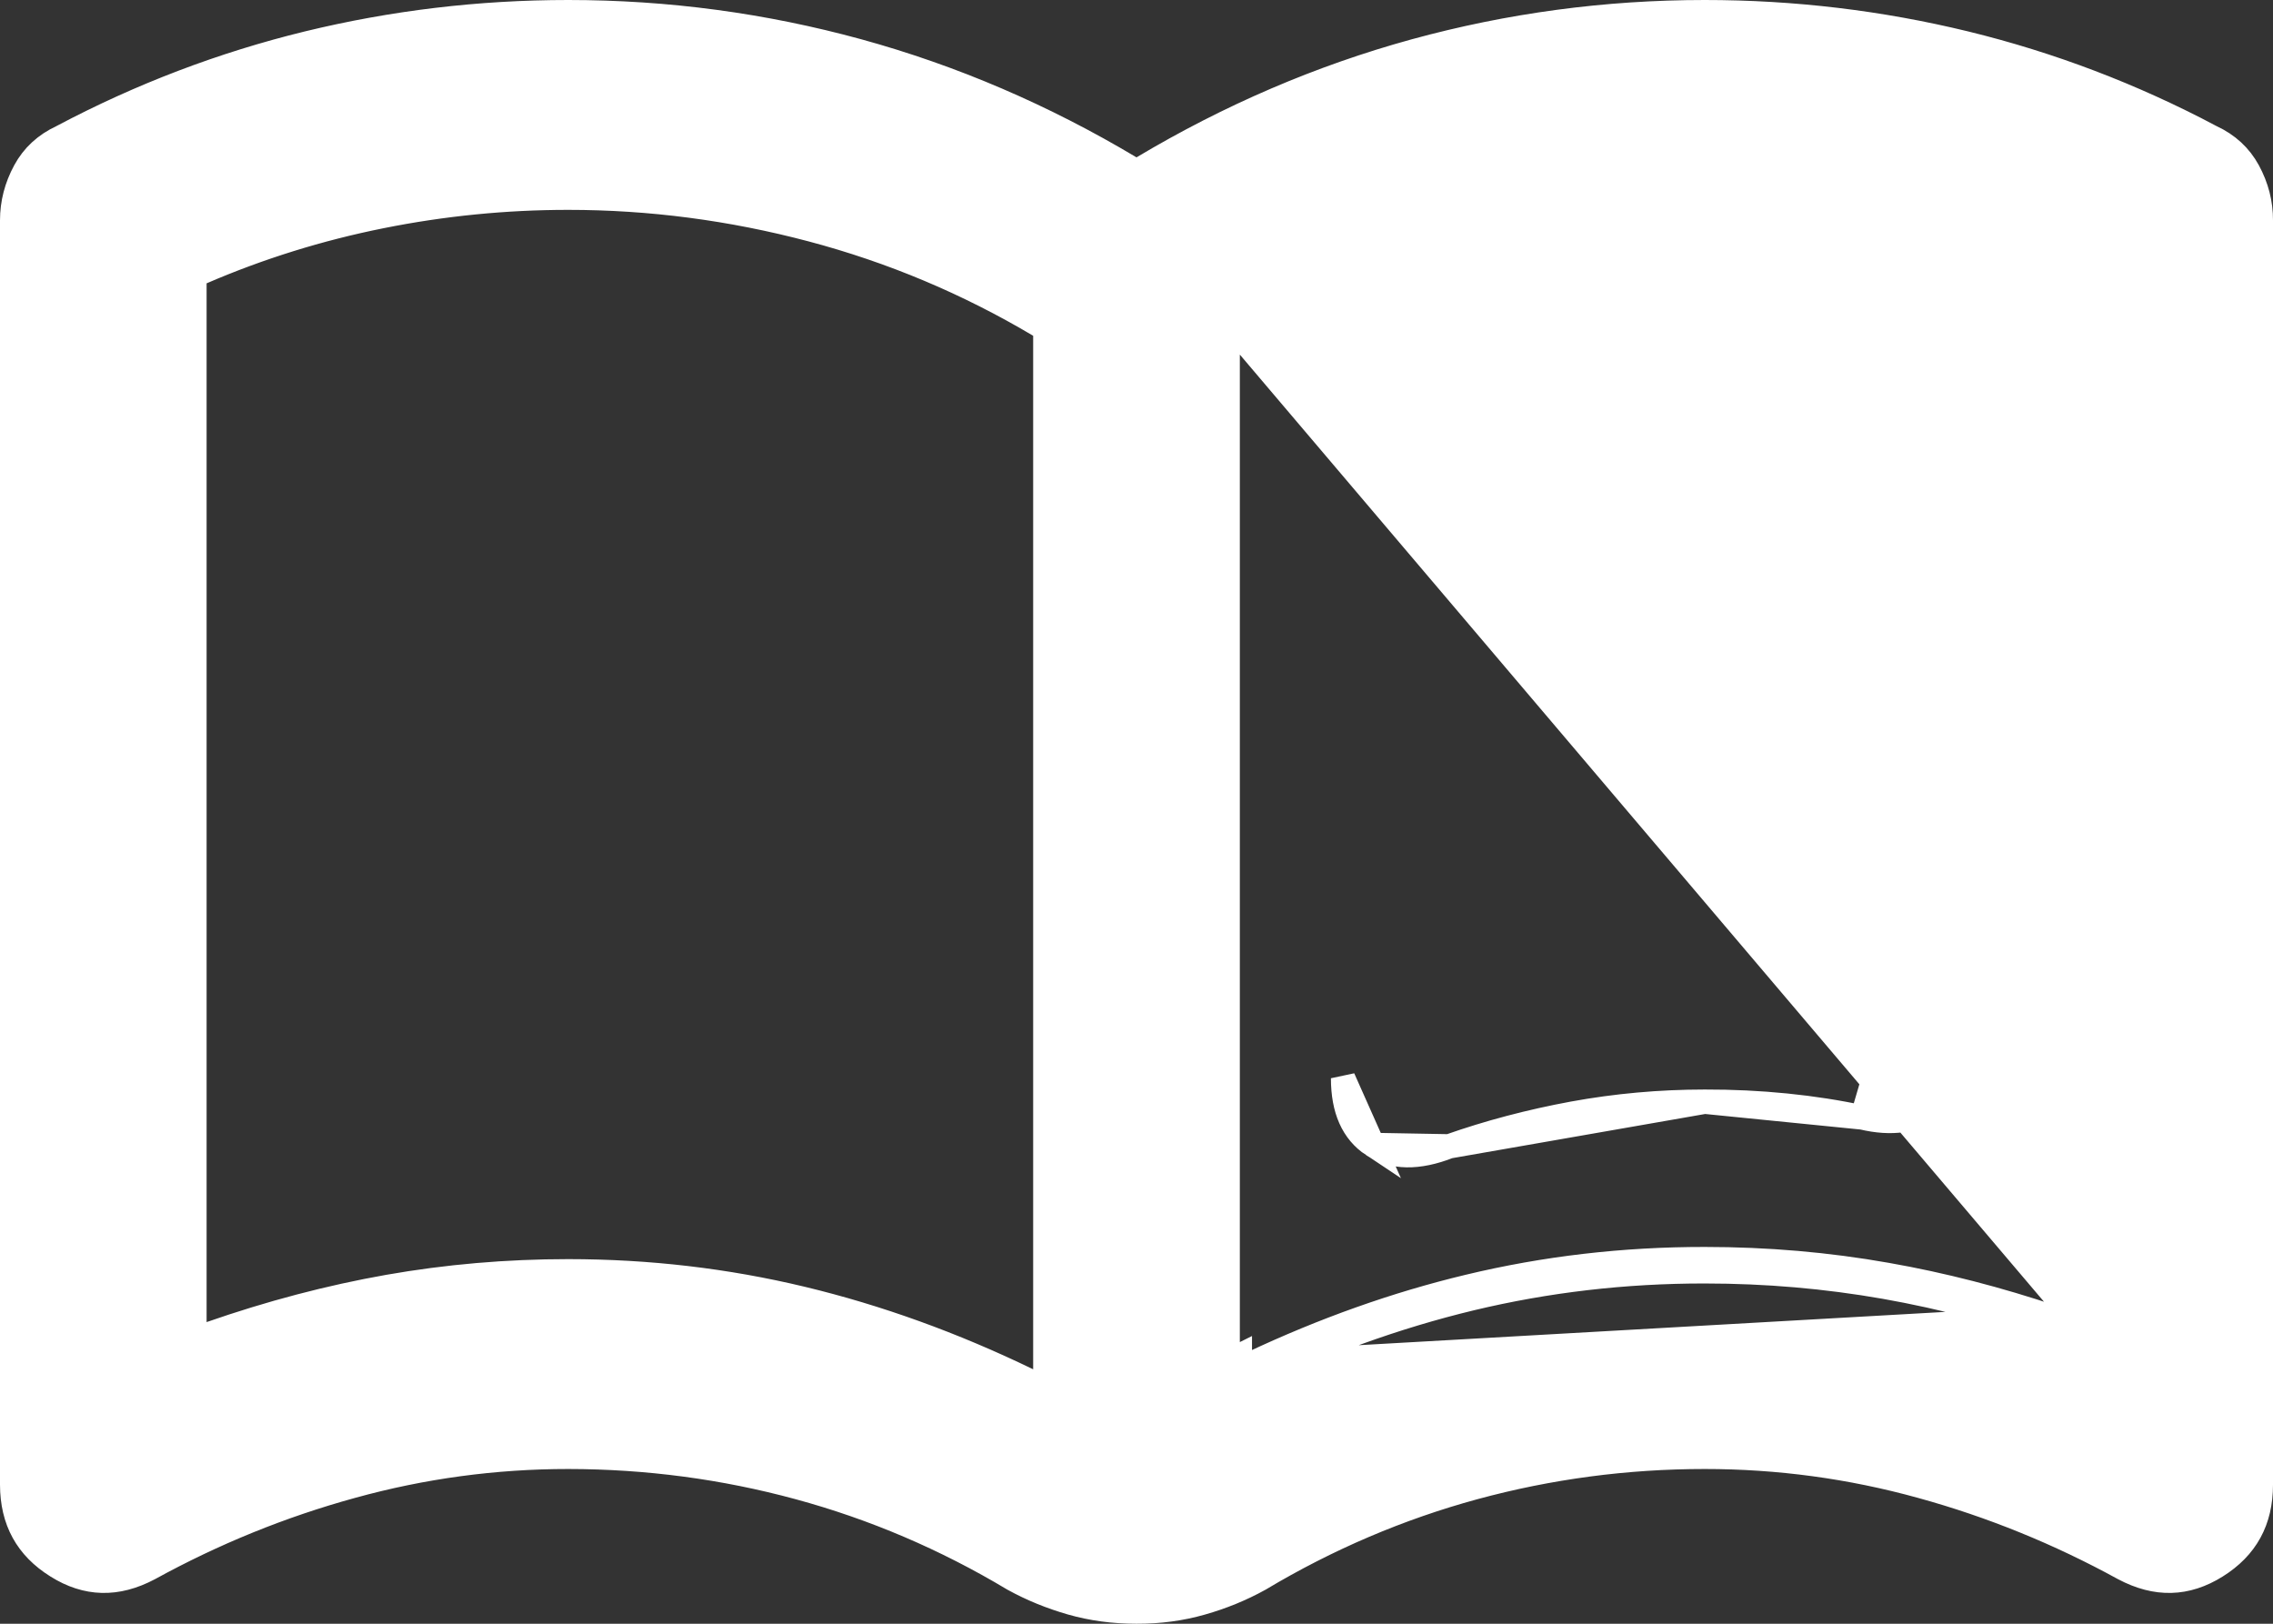 <svg width="28" height="20" viewBox="0 0 28 20" fill="none" xmlns="http://www.w3.org/2000/svg">
<rect x="0" y="0" width="28" height="20" fill="#333333" stroke="none"/>
<path d="M22.941 6.656C23.302 6.742 23.599 6.699 23.832 6.527C24.065 6.354 24.182 6.085 24.182 5.719C24.183 5.503 24.114 5.31 23.976 5.137C23.837 4.965 23.673 4.857 23.482 4.814M22.941 6.656L23.482 4.814M22.941 6.656C22.644 6.591 22.331 6.543 22.003 6.51C21.674 6.477 21.34 6.461 21 6.462L22.941 6.656ZM23.482 4.814L23.449 4.961C23.449 4.961 23.449 4.961 23.45 4.961C23.45 4.961 23.45 4.961 23.451 4.961L23.482 4.814ZM22.941 13.764C23.302 13.85 23.599 13.807 23.832 13.635C24.065 13.463 24.182 13.193 24.182 12.827C24.183 12.612 24.114 12.418 23.976 12.245C23.837 12.073 23.673 11.966 23.482 11.922M22.941 13.764L23.482 11.922M22.941 13.764C22.644 13.7 22.331 13.651 22.003 13.618C21.674 13.585 21.34 13.569 21 13.57M22.941 13.764L21 13.57M23.482 11.922L23.449 12.069C23.449 12.069 23.449 12.069 23.45 12.069C23.45 12.069 23.45 12.069 23.451 12.069L23.482 11.922ZM21 13.57C20.448 13.57 19.908 13.619 19.377 13.716C18.847 13.814 18.338 13.948 17.85 14.12M21 13.57L17.85 14.12M17.85 14.12C17.468 14.27 17.155 14.265 16.911 14.103M17.85 14.12L16.911 14.103M22.941 10.21C23.302 10.296 23.599 10.253 23.832 10.081C24.065 9.908 24.182 9.639 24.182 9.273C24.183 9.058 24.114 8.864 23.976 8.691C23.837 8.519 23.673 8.411 23.482 8.368M22.941 10.21L23.482 8.368M22.941 10.21C22.644 10.145 22.331 10.097 22.003 10.064C21.674 10.031 21.34 10.015 21 10.016L22.941 10.21ZM23.482 8.368L23.449 8.515C23.449 8.515 23.449 8.515 23.45 8.515C23.45 8.515 23.45 8.515 23.451 8.515L23.482 8.368ZM25.305 16.233C24.614 16 23.927 15.823 23.244 15.703C22.512 15.573 21.764 15.509 21 15.509C20.002 15.508 19.032 15.621 18.088 15.848C17.195 16.062 16.307 16.378 15.423 16.794M25.305 16.233L15.423 16.794M25.305 16.233V16.284H25.454L25.504 16.143C25.487 16.137 25.471 16.131 25.454 16.126M25.305 16.233L25.454 16.126M15.423 16.794C15.373 16.818 15.323 16.842 15.273 16.866M15.423 16.794V16.866H15.273M15.273 16.866V16.699C15.251 16.71 15.229 16.72 15.207 16.731L15.273 16.866ZM25.454 16.126V3.49C24.755 3.188 24.028 2.962 23.274 2.811C22.521 2.66 21.763 2.585 21 2.585C20.003 2.585 19.017 2.714 18.041 2.973C17.065 3.231 16.142 3.619 15.273 4.136L25.454 16.126ZM16.911 14.103C16.666 13.941 16.545 13.667 16.545 13.281L16.911 14.103ZM17.264 5.311C17.265 5.31 17.265 5.31 17.266 5.31L17.212 5.17L17.262 5.311C17.263 5.311 17.263 5.311 17.264 5.311ZM12.662 17.001L12.877 17.105V16.866V4.136V4.05L12.804 4.007C11.922 3.483 10.987 3.09 9.998 2.828C9.009 2.566 8.01 2.435 7 2.435C6.226 2.435 5.458 2.511 4.695 2.664C3.931 2.817 3.195 3.046 2.486 3.352L2.395 3.391V3.49V16.284V16.495L2.595 16.426C3.33 16.17 4.06 15.978 4.784 15.85C5.507 15.723 6.246 15.659 7 15.659C7.985 15.659 8.944 15.771 9.877 15.995C10.81 16.219 11.739 16.554 12.662 17.001ZM15.123 16.866V17.105L15.338 17.001C16.262 16.553 17.191 16.217 18.123 15.993C19.055 15.77 20.014 15.658 21 15.659H21C21.755 15.659 22.494 15.723 23.218 15.85C23.942 15.978 24.671 16.17 25.405 16.426L25.605 16.495V16.284V3.49V3.391L25.514 3.352C24.804 3.046 24.067 2.817 23.304 2.664C22.541 2.511 21.773 2.435 21 2.435C19.99 2.435 18.991 2.566 18.003 2.828C17.013 3.09 16.078 3.483 15.196 4.007L15.123 4.05V4.136V16.866ZM14 19.85H14C13.716 19.85 13.449 19.814 13.197 19.742C12.943 19.669 12.705 19.572 12.484 19.45C11.646 18.948 10.764 18.572 9.839 18.321C8.914 18.07 7.968 17.945 7 17.944H7C6.096 17.944 5.207 18.064 4.335 18.305C3.464 18.544 2.632 18.883 1.838 19.319C1.438 19.531 1.066 19.52 0.701 19.291C0.332 19.061 0.151 18.732 0.15 18.287V2.714C0.15 2.503 0.202 2.301 0.307 2.107C0.408 1.921 0.558 1.782 0.763 1.687L0.763 1.687L0.77 1.683C1.735 1.172 2.742 0.789 3.79 0.533C4.839 0.278 5.909 0.15 7 0.15C8.217 0.15 9.408 0.31 10.572 0.629C11.736 0.949 12.853 1.428 13.923 2.067L14 2.113L14.077 2.067C15.148 1.428 16.265 0.949 17.429 0.629C18.594 0.31 19.784 0.15 21 0.15C22.091 0.15 23.161 0.278 24.21 0.533C25.258 0.789 26.265 1.172 27.23 1.683L27.23 1.684L27.237 1.687C27.443 1.782 27.593 1.922 27.694 2.107C27.799 2.301 27.851 2.503 27.85 2.714V2.714V18.288C27.85 18.732 27.669 19.061 27.301 19.291C26.935 19.52 26.563 19.531 26.162 19.319C25.367 18.883 24.535 18.544 23.666 18.305C22.794 18.064 21.905 17.944 21 17.944C20.032 17.944 19.086 18.07 18.161 18.321C17.236 18.573 16.354 18.949 15.516 19.45C15.294 19.573 15.056 19.671 14.801 19.743C14.55 19.815 14.284 19.851 14 19.85Z" fill="white" stroke="white" stroke-width="0.3"/>
</svg>
